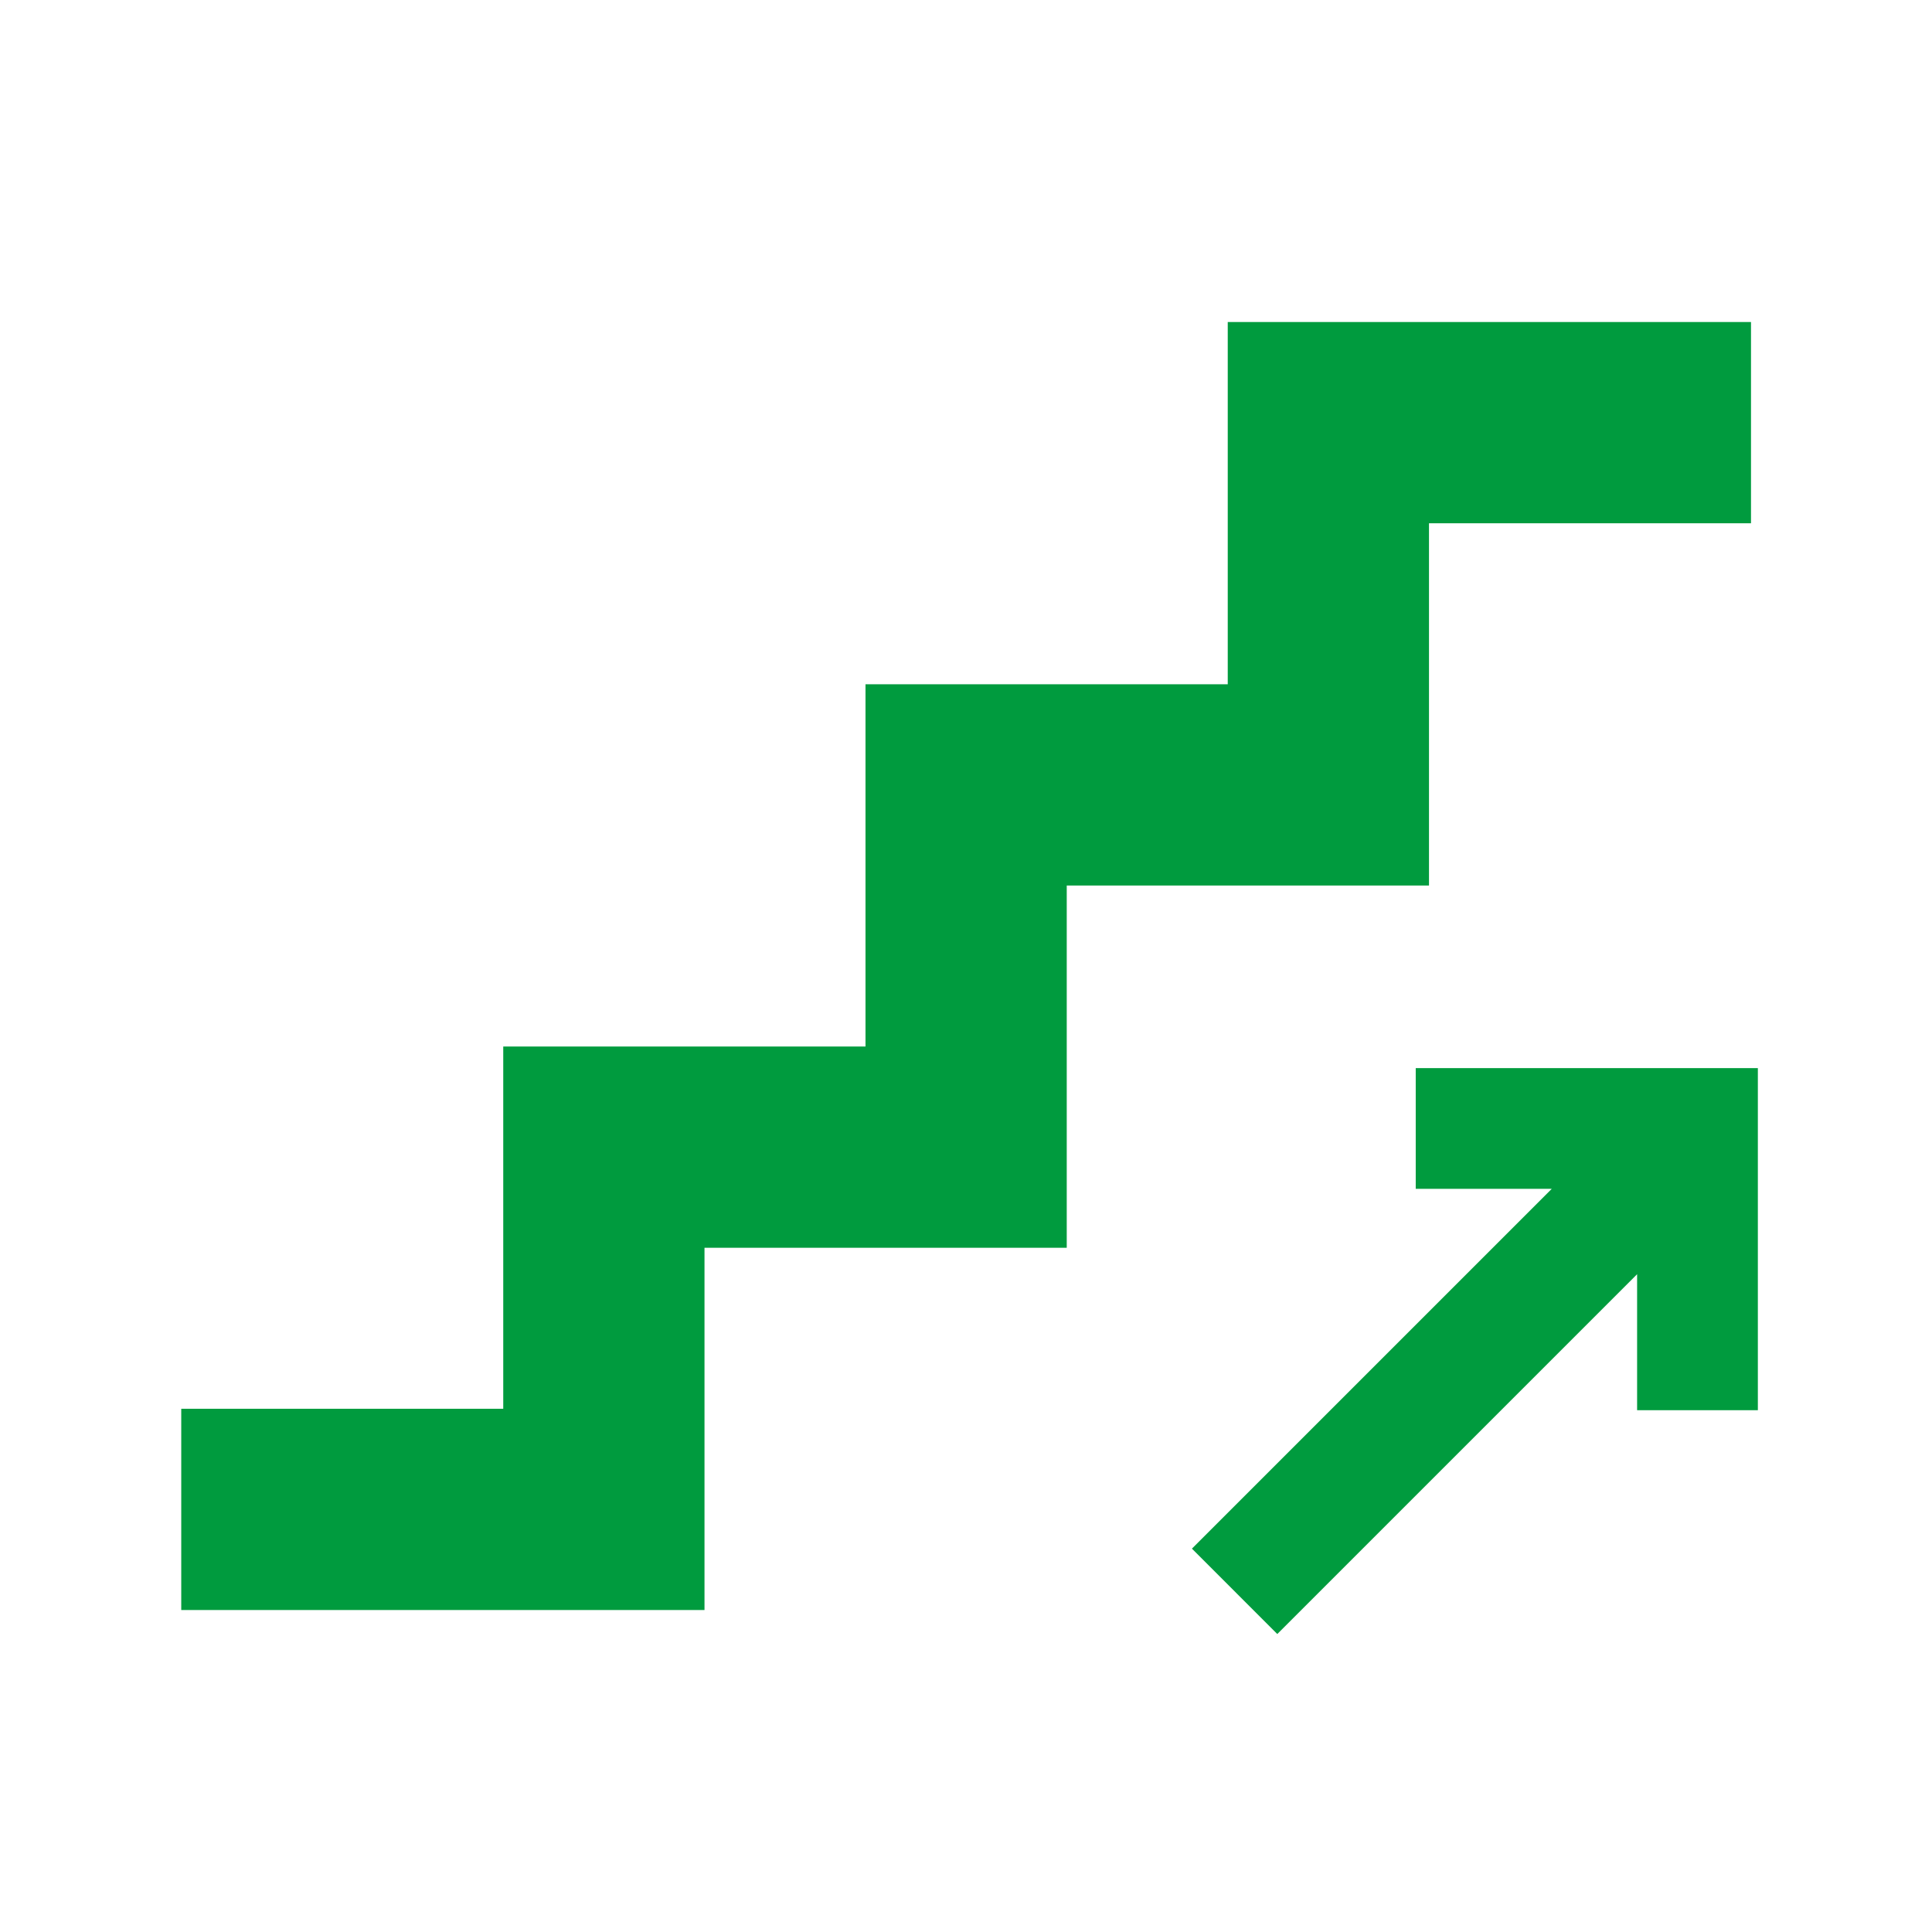 <svg overflow="hidden" xml:space="preserve" xmlns:xlink="http://www.w3.org/1999/xlink" xmlns="http://www.w3.org/2000/svg" height="96" width="96"><g transform="translate(-592 -312)"><path fill="#009B3E" d="M662.347 365.073 662.347 371.073 669.105 371.073 651.226 388.951 655.468 393.194 673.347 375.315 673.347 382.073 679.347 382.073 679.347 365.073 662.347 365.073Z"></path><path fill="#009B3E" d="M663.006 338.001 679.006 338.001 679.006 328.001 653.006 328.001 653.006 346.001 635.006 346.001 635.006 364.001 617.006 364.001 617.006 382.001 601.006 382.001 601.006 392.001 627.006 392.001 627.006 374.001 645.006 374.001 645.006 356.001 663.006 356.001 663.006 338.001Z"></path></g></svg>
